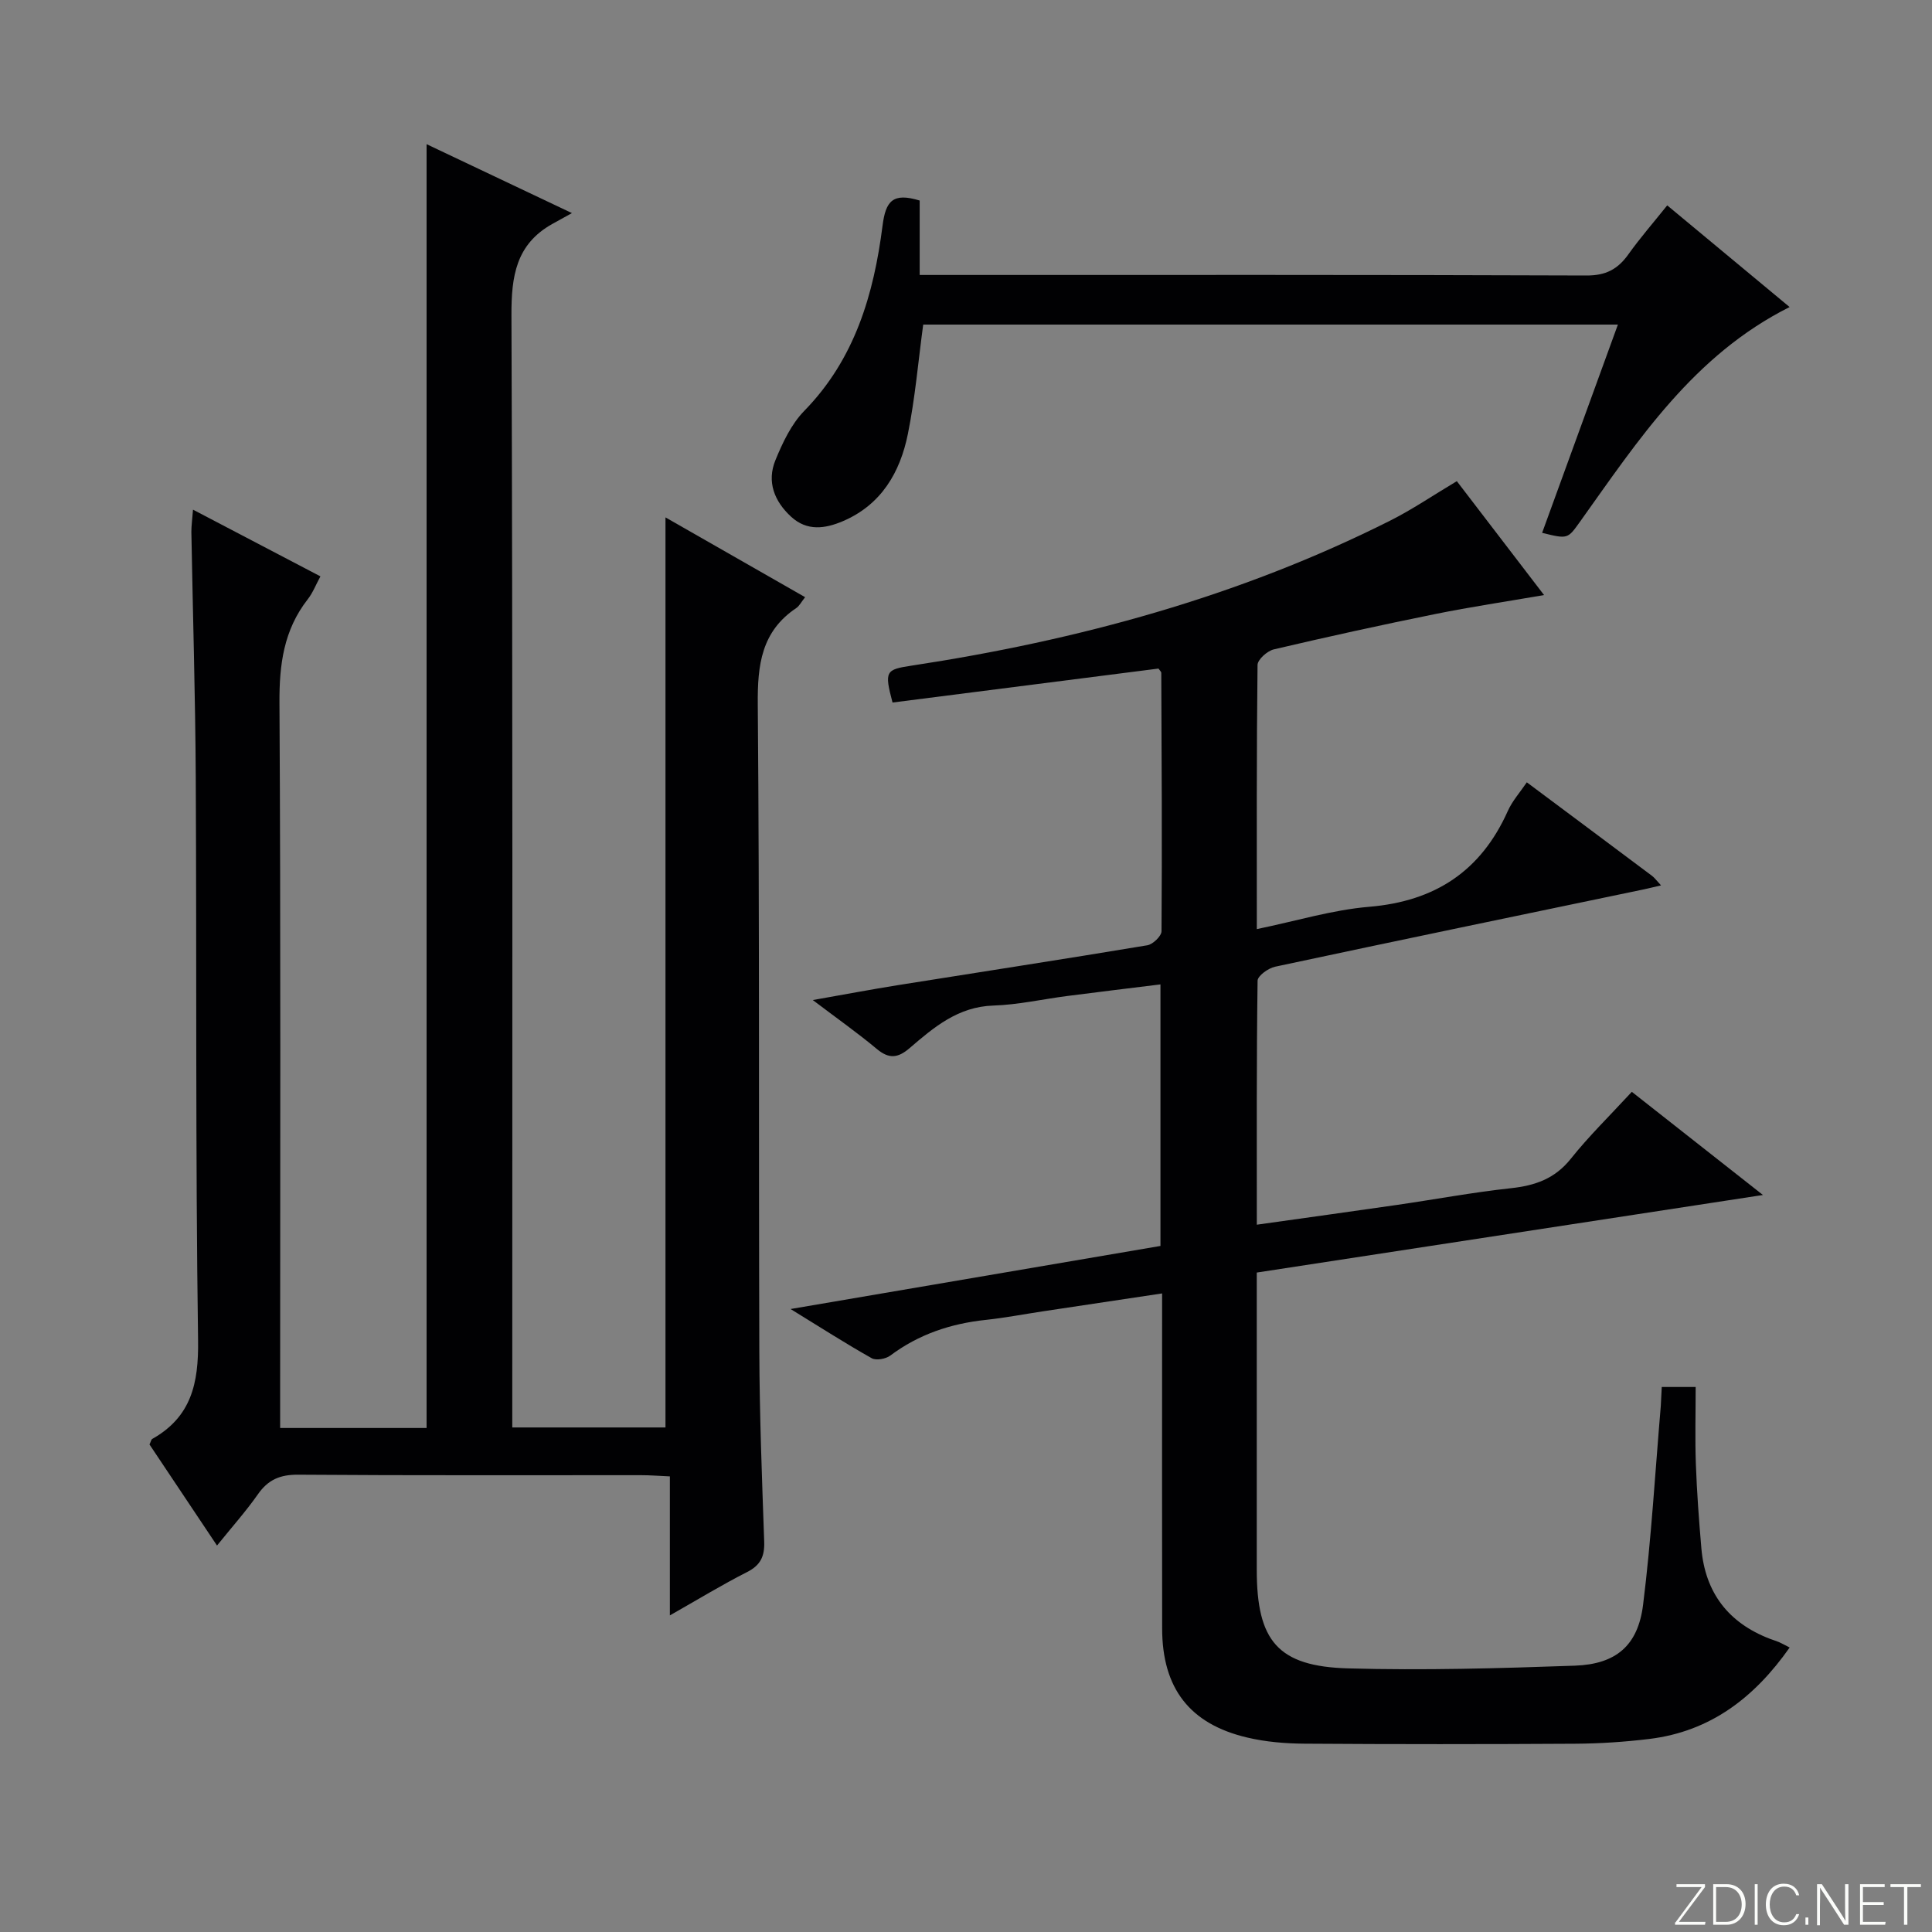 <svg enable-background="new 0 0 400 400" viewBox="0 0 400 400" xmlns="http://www.w3.org/2000/svg"><rect x="0" y="0" width="400" height="400" fill="#808080" stroke="none"/><g fill="#fbfcfa"><path d="m346.9 398 5.4-7.3h-5.2v-.6h5.9v.6l-5.4 7.2h5.5l-.1.6h-6.2v-.5z"/><path d="m354.7 390.1h2.8c2.3 0 3.9 1.6 3.9 4.1s-1.6 4.3-3.9 4.3h-2.8zm.6 7.8h2c2.2 0 3.3-1.6 3.3-3.6 0-1.8-1-3.6-3.3-3.6h-2z"/><path d="m363.9 390.1v8.4h-.6v-8.4z"/><path d="m372.5 396.3c-.4 1.3-1.4 2.3-3.2 2.3-2.4 0-3.7-1.9-3.7-4.3 0-2.3 1.2-4.3 3.7-4.3 1.8 0 2.9 1 3.2 2.4h-.6c-.4-1.1-1.1-1.8-2.5-1.8-2.1 0-3 1.9-3 3.7s.9 3.7 3 3.7c1.4 0 2.1-.7 2.5-1.7z"/><path d="m373.8 398.5v-1.5h.6v1.5z"/><path d="m376.2 398.5v-8.4h1c1.3 2 4.4 6.7 4.9 7.6-.1-1.2-.1-2.4-.1-3.8v-3.8h.7v8.4h-.9c-1.2-1.9-4.4-6.8-5-7.7.1 1.1 0 2.3 0 3.9v3.9h-.6z"/><path d="m390 394.4h-4.3v3.5h4.7l-.1.6h-5.2v-8.4h5.1v.6h-4.5v3.1h4.3v.7z"/><path d="m394.2 390.7h-2.8v-.6h6.3v.6h-2.8v7.8h-.7z"/></g><path d="m39.96 105.52c9 4.71 17.47 9.15 26.38 13.81-.94 1.72-1.57 3.4-2.63 4.75-4.97 6.36-5.9 13.5-5.85 21.45.28 47.98.14 95.97.14 143.96v6.16h30.32c0-88.42 0-176.78 0-265.8 9.45 4.48 18.91 8.97 30.09 14.27-2.01 1.11-3.04 1.67-4.07 2.25-7.51 4.21-8.48 10.81-8.45 18.87.28 74.65.17 149.3.17 223.95v6.35h31.72c0-62.74 0-125.4 0-188.42 9.44 5.4 19.01 10.87 28.91 16.52-.82 1.03-1.2 1.83-1.83 2.25-7.22 4.84-8.04 11.76-7.97 19.91.38 44.65.17 89.31.32 133.97.04 13.14.55 26.29 1.01 39.43.1 3.02-.75 4.87-3.57 6.29-5.15 2.61-10.09 5.63-15.96 8.96 0-9.97 0-19.16 0-28.78-2.41-.11-4.18-.25-5.96-.25-23.66-.02-47.32.08-70.98-.1-3.75-.03-6.23 1.02-8.35 4.05-2.45 3.5-5.32 6.71-8.47 10.62-4.92-7.37-9.5-14.22-13.98-20.93.29-.59.35-1.02.58-1.15 8.07-4.55 9.61-11.5 9.48-20.41-.55-38.81-.28-77.64-.48-116.46-.09-16.98-.61-33.95-.91-50.92 0-1.29.19-2.57.34-4.6z" fill="#010103"/><path d="m344.05 287.16h7.02c0 5.42-.15 10.7.04 15.97.21 5.81.64 11.62 1.14 17.42.79 9.18 5.57 15.43 14.17 18.74.62.24 1.26.42 1.87.68.6.26 1.16.58 2.24 1.13-7.29 10.37-16.4 17.38-29.05 18.93-5.1.62-10.26.96-15.4.99-18.66.11-37.32.12-55.99-.01-3.96-.03-8.02-.36-11.86-1.27-11.93-2.8-17.6-10.21-17.62-22.55-.04-21.16-.01-42.32-.01-63.48 0-1.78 0-3.57 0-5.92-8.68 1.3-16.69 2.5-24.7 3.71-3.94.59-7.86 1.35-11.82 1.77-7.25.77-13.87 2.98-19.76 7.39-.94.7-2.93 1.06-3.85.54-5.32-2.99-10.46-6.29-16.79-10.18 26.31-4.49 51.3-8.75 76.58-13.06 0-18.01 0-35.73 0-54.15-6.57.81-12.94 1.58-19.3 2.4-5.1.66-10.19 1.82-15.3 1.98-7.29.23-12.3 4.48-17.31 8.79-2.44 2.1-4.28 2.31-6.81.2-3.94-3.29-8.15-6.26-13.26-10.13 6.54-1.15 12.08-2.2 17.65-3.09 17.21-2.75 34.43-5.38 51.61-8.25 1.15-.19 2.93-1.9 2.94-2.91.13-17.82.03-35.65-.05-53.47 0-.27-.33-.54-.58-.91-18.35 2.34-36.74 4.69-55.06 7.03-1.73-6.51-1.41-6.82 3.9-7.63 34.48-5.24 67.83-14.29 99.13-30.03 4.58-2.3 8.85-5.22 13.8-8.17 5.82 7.6 11.73 15.31 18.06 23.58-7.92 1.37-15.21 2.45-22.43 3.91-11.21 2.27-22.39 4.72-33.53 7.34-1.35.32-3.34 2.1-3.36 3.22-.21 17.97-.15 35.94-.15 54.69 8.13-1.67 15.64-3.98 23.29-4.62 13.63-1.15 23.11-7.39 28.68-19.84.92-2.06 2.5-3.82 3.93-5.93 8.91 6.65 17.43 13 25.93 19.37.51.38.9.94 1.86 1.97-1.64.38-2.78.66-3.92.9-25.34 5.28-50.69 10.53-76 15.94-1.4.3-3.59 1.88-3.61 2.89-.23 16.62-.16 33.25-.16 50.52 9.99-1.41 19.46-2.71 28.92-4.08 7.89-1.14 15.73-2.61 23.65-3.47 5.03-.54 9.12-1.95 12.43-6.09 3.72-4.67 8.03-8.87 12.64-13.87 8.74 6.88 17.39 13.68 27.15 21.36-35.64 5.46-69.95 10.72-104.8 16.06v5.57 55.99c0 14.7 4.35 19.98 18.9 20.39 15.63.44 31.29-.01 46.93-.56 8.55-.3 13.09-4.15 14.15-12.59 1.71-13.67 2.5-27.45 3.67-41.19.07-1.14.1-2.28.2-3.92z" fill="#010103"/><path d="m319.28 110.32c5.28-14.5 10.42-28.65 15.69-43.12-48.27 0-96.05 0-143.83 0-1.03 7.61-1.67 15.21-3.17 22.63-1.6 7.94-5.48 14.65-13.43 18.06-3.7 1.58-7.44 2.13-10.74-.9-3.49-3.2-5.08-7.25-3.26-11.71 1.49-3.63 3.29-7.47 5.98-10.22 10.48-10.72 14.39-24.15 16.2-38.33.65-5.09 2.1-6.92 7.69-5.21v15.41h6.07c43.99 0 87.99-.06 131.98.11 4 .02 6.48-1.3 8.67-4.37 2.4-3.37 5.13-6.5 8.05-10.15 8.51 7.07 16.76 13.92 25.34 21.05-19.87 9.96-31.3 27.5-43.37 44.41-2.59 3.61-2.51 3.66-7.87 2.34z" fill="#010103"/></svg>